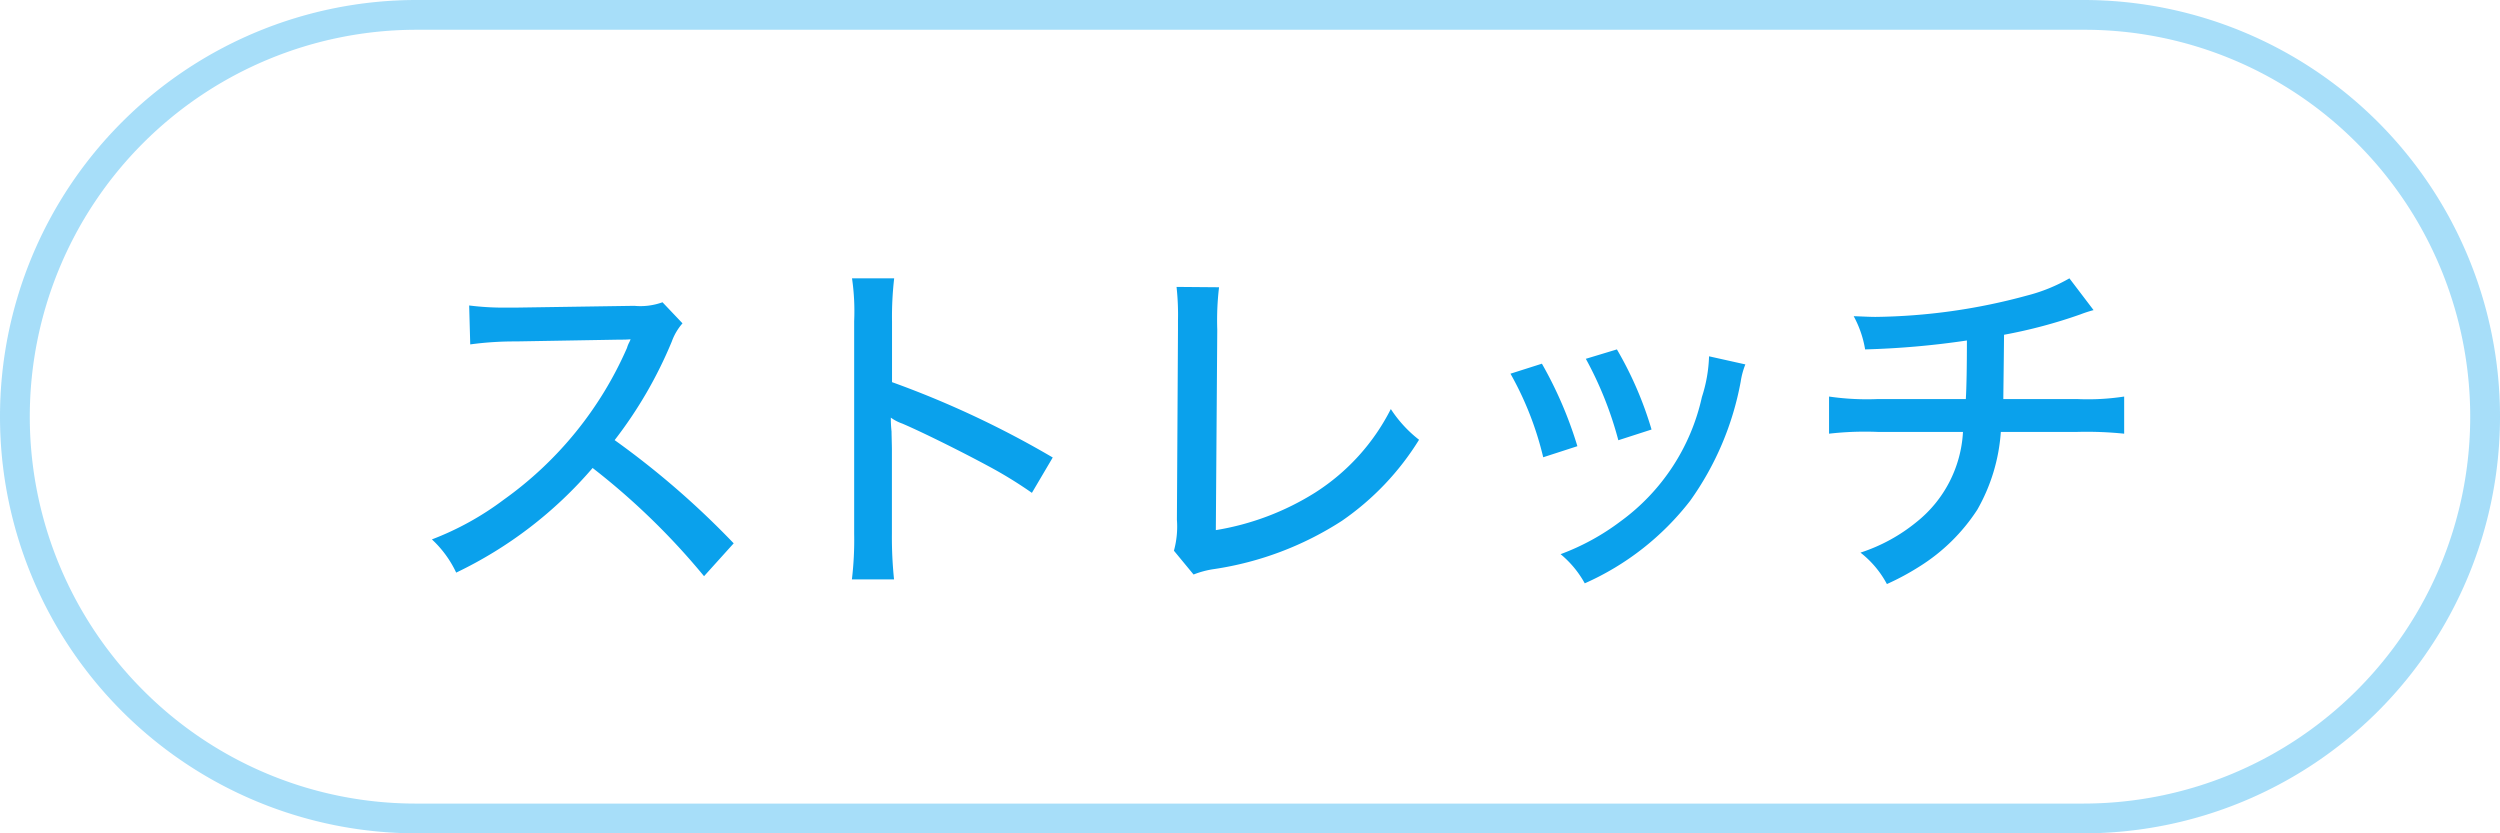 <svg xmlns="http://www.w3.org/2000/svg" width="84" height="28" viewBox="0 0 84 28"><g transform="translate(9575 14205)"><path d="M14,1A13,13,0,0,0,4.808,23.192,12.915,12.915,0,0,0,14,27H70A13,13,0,0,0,79.192,4.808,12.915,12.915,0,0,0,70,1H14m0-1H70a14,14,0,0,1,0,28H14A14,14,0,0,1,14,0Z" transform="translate(-9575 -14205)" fill="#0aa1ec" opacity="0.359"/><path d="M-18.348-.744a28.507,28.507,0,0,0-4-3.468,14.408,14.408,0,0,0,1.92-3.312,1.913,1.913,0,0,1,.36-.612l-.672-.708a2.169,2.169,0,0,1-.948.12l-4,.06H-26a9.271,9.271,0,0,1-1.236-.072l.036,1.308a11.034,11.034,0,0,1,1.536-.1l3.48-.06c.156,0,.228,0,.372-.012a.952.952,0,0,1-.048.108.924.924,0,0,0-.072.18,12.317,12.317,0,0,1-4.14,5.1A9.848,9.848,0,0,1-28.488-.876,3.609,3.609,0,0,1-27.672.24a13.987,13.987,0,0,0,4.584-3.516A23.587,23.587,0,0,1-19.344.36ZM-12.96.468a13.735,13.735,0,0,1-.072-1.536V-3.9c0-.12-.012-.492-.012-.6a4.064,4.064,0,0,1-.024-.468,1.472,1.472,0,0,0,.384.2c.648.276,1.956.924,2.868,1.416a14.376,14.376,0,0,1,1.488.912l.7-1.188a32.285,32.285,0,0,0-5.4-2.532V-8.184a11.3,11.3,0,0,1,.072-1.464h-1.416a7.69,7.69,0,0,1,.072,1.44v7.14A11.247,11.247,0,0,1-14.376.468ZM-3.468-9.36A8.715,8.715,0,0,1-3.42-8.22V-7.9l-.036,6.36a3.051,3.051,0,0,1-.1,1.044l.66.8A3.017,3.017,0,0,1-2.2.12,10.842,10.842,0,0,0,2.088-1.5,9.134,9.134,0,0,0,4.68-4.224a4.2,4.2,0,0,1-.948-1.032A7.168,7.168,0,0,1,1.188-2.448a8.993,8.993,0,0,1-3.336,1.26L-2.1-7.92a9.384,9.384,0,0,1,.06-1.428ZM7.752-6.444a10.791,10.791,0,0,1,1.1,2.808L10-4.008A13.459,13.459,0,0,0,8.808-6.78Zm2.532-.5a12.154,12.154,0,0,1,1.092,2.736l1.116-.36A12.139,12.139,0,0,0,11.328-7.26Zm4.14-.084a4.887,4.887,0,0,1-.24,1.368,7.04,7.04,0,0,1-2.748,4.188,7.889,7.889,0,0,1-2,1.092A3.394,3.394,0,0,1,10.248.6a9.181,9.181,0,0,0,3.54-2.772,9.981,9.981,0,0,0,1.7-4.008,2.6,2.6,0,0,1,.156-.576ZM26.532-9.648a5.618,5.618,0,0,1-1.416.576,20.126,20.126,0,0,1-5.1.72c-.192,0-.372-.012-.732-.024a3.532,3.532,0,0,1,.384,1.116,28.259,28.259,0,0,0,3.42-.3c0,.876-.012,1.548-.036,1.968H20.1a8.793,8.793,0,0,1-1.644-.084v1.248a10.567,10.567,0,0,1,1.632-.06h2.868A4.15,4.15,0,0,1,21.4-1.464,5.809,5.809,0,0,1,19.512-.432,3.312,3.312,0,0,1,20.4.624,8.544,8.544,0,0,0,21.492.036a6.287,6.287,0,0,0,1.944-1.908,6.112,6.112,0,0,0,.792-2.616H26.8a12.277,12.277,0,0,1,1.572.06V-5.676a7.979,7.979,0,0,1-1.584.084H24.312c0-.18.012-.9.024-2.16A16.853,16.853,0,0,0,26.9-8.436a4.207,4.207,0,0,1,.444-.144Z" transform="translate(-9532 -14186)" fill="#0aa1ec"/></g></svg>